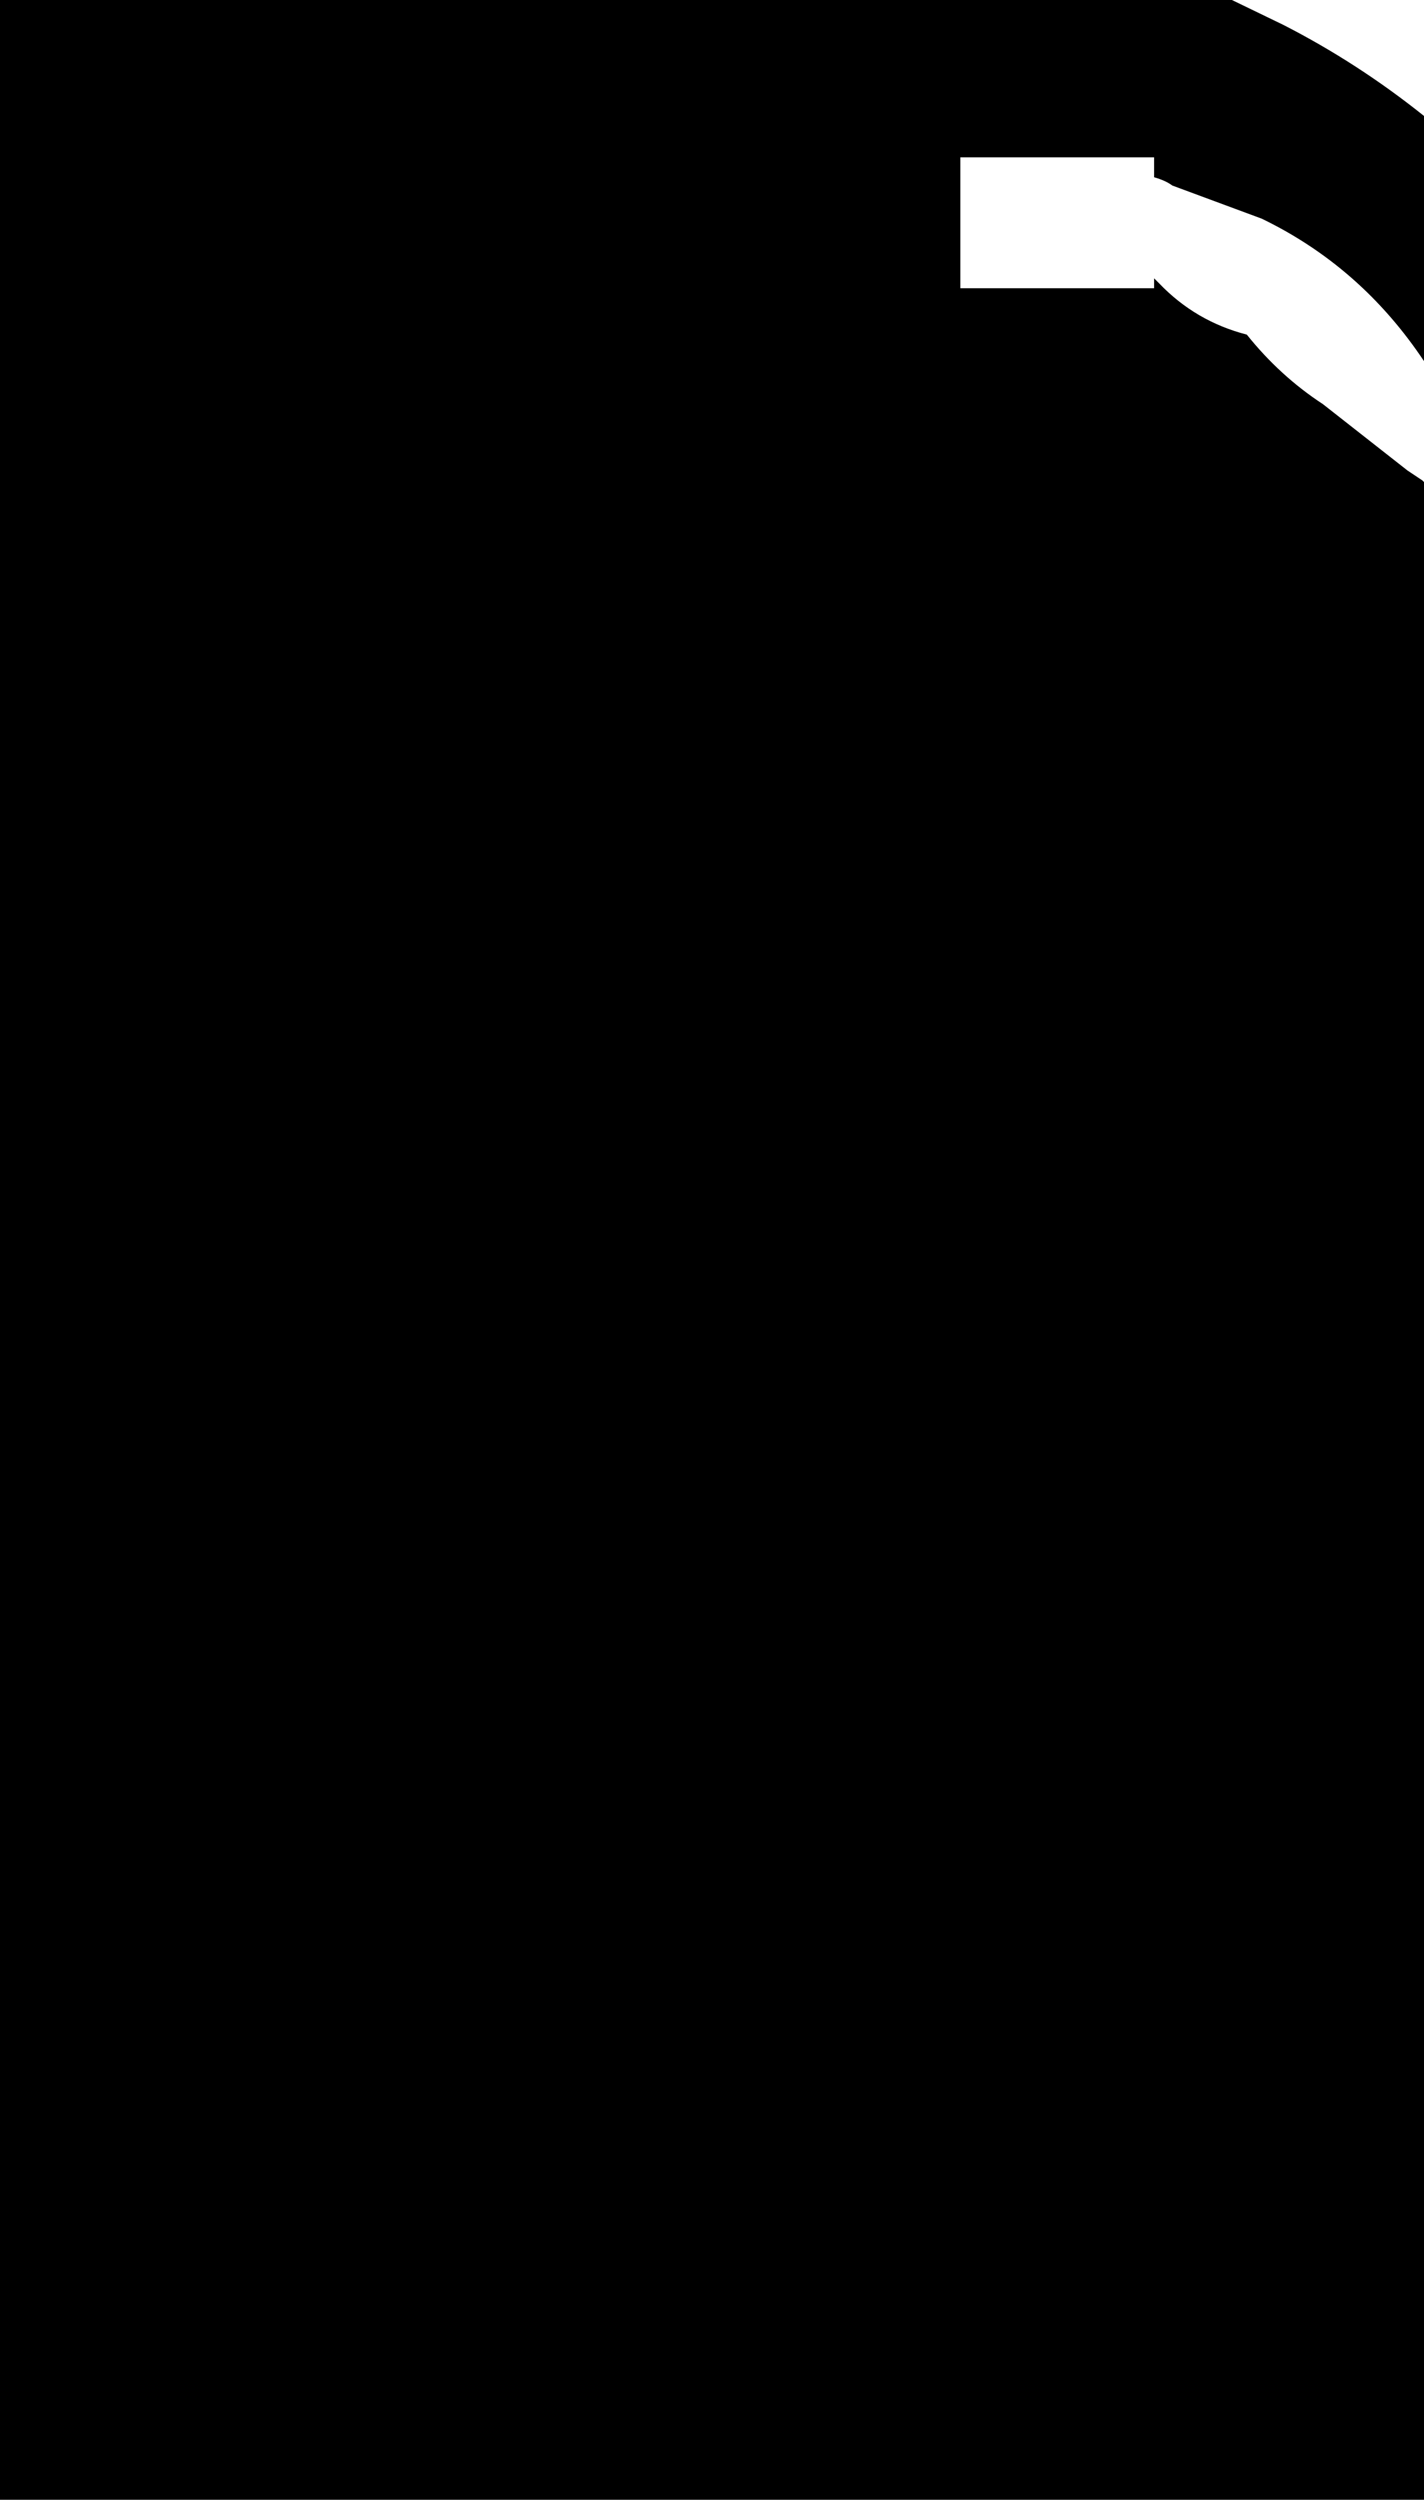 <?xml version="1.0" encoding="UTF-8" standalone="no"?>
<svg xmlns:xlink="http://www.w3.org/1999/xlink" height="75.45px" width="43.0px" xmlns="http://www.w3.org/2000/svg">
  <g transform="matrix(1.0, 0.0, 0.0, 1.0, 7.85, 0.05)">
    <path d="M35.15 10.85 Q33.25 8.0 30.25 6.55 L27.55 5.55 Q27.35 5.4 27.0 5.3 L27.0 4.7 21.15 4.7 21.15 8.65 27.0 8.65 27.0 8.35 27.15 8.5 Q28.25 9.65 29.8 10.05 30.8 11.3 32.1 12.15 L34.65 14.15 35.1 14.45 35.15 14.5 35.15 75.4 -7.85 75.4 -7.85 -0.05 29.35 -0.05 30.9 0.7 Q33.15 1.85 35.15 3.45 L35.15 10.85" fill="#000000" fill-rule="evenodd" stroke="none"/>
  </g>
</svg>
